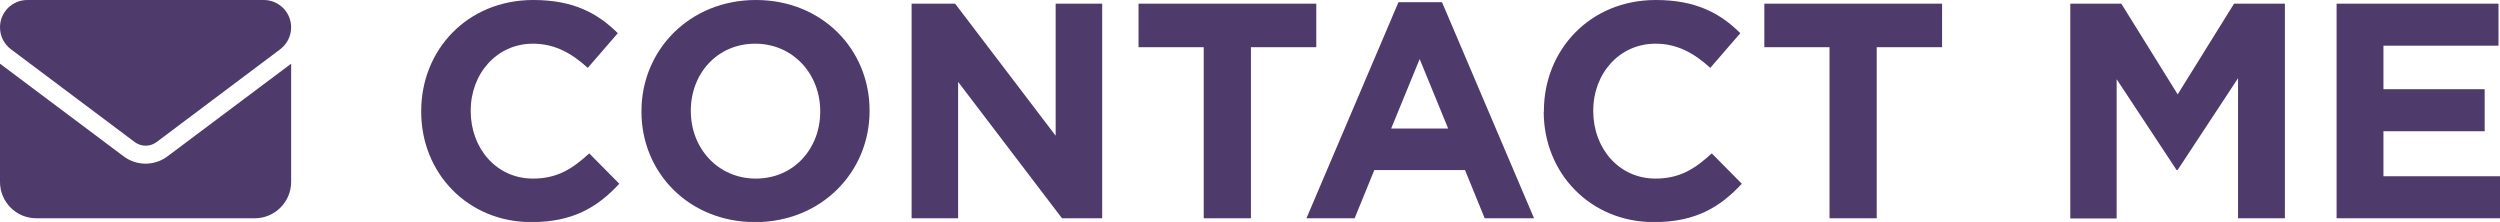<?xml version="1.0" encoding="UTF-8"?>
<svg id="Layer_2" data-name="Layer 2" xmlns="http://www.w3.org/2000/svg" viewBox="0 0 149.93 13.31">
  <defs>
    <style>
      .cls-1 {
        fill: #4e3a6b;
        stroke-width: 0px;
      }
    </style>
  </defs>
  <g id="Layer_1-2" data-name="Layer 1">
    <g>
      <path class="cls-1" d="m25.26,6.7v-.04C25.26,3,28.02,0,31.98,0c2.43,0,3.88.81,5.07,1.99l-1.8,2.08c-.99-.9-2-1.45-3.29-1.45-2.17,0-3.73,1.8-3.73,4.01v.04c0,2.21,1.53,4.04,3.73,4.04,1.47,0,2.37-.59,3.38-1.51l1.8,1.82c-1.32,1.42-2.79,2.3-5.28,2.3-3.79,0-6.6-2.92-6.6-6.62Z"/>
      <path class="cls-1" d="m38.47,6.7v-.04C38.47,3,41.36,0,45.33,0s6.82,2.96,6.82,6.62v.04c0,3.66-2.89,6.66-6.86,6.66s-6.82-2.96-6.82-6.62Zm10.72,0v-.04c0-2.21-1.62-4.04-3.9-4.04s-3.86,1.8-3.86,4.01v.04c0,2.21,1.62,4.04,3.9,4.04s3.86-1.8,3.86-4.01Z"/>
      <path class="cls-1" d="m54.67.22h2.61l6.03,7.92V.22h2.79v12.87h-2.41l-6.23-8.18v8.18h-2.79V.22Z"/>
      <path class="cls-1" d="m72.2,2.83h-3.92V.22h10.66v2.61h-3.92v10.26h-2.83V2.83Z"/>
      <path class="cls-1" d="m83.87.13h2.61l5.52,12.96h-2.96l-1.18-2.89h-5.44l-1.18,2.89h-2.89L83.87.13Zm2.98,7.58l-1.71-4.17-1.71,4.17h3.42Z"/>
      <path class="cls-1" d="m92.59,6.7v-.04C92.59,3,95.35,0,99.3,0c2.43,0,3.88.81,5.07,1.99l-1.8,2.08c-.99-.9-2-1.45-3.29-1.45-2.17,0-3.73,1.8-3.73,4.01v.04c0,2.21,1.53,4.04,3.73,4.04,1.47,0,2.37-.59,3.38-1.51l1.8,1.82c-1.32,1.42-2.79,2.3-5.28,2.3-3.79,0-6.6-2.92-6.6-6.62Z"/>
      <path class="cls-1" d="m109.73,2.83h-3.92V.22h10.66v2.61h-3.92v10.26h-2.83V2.83Z"/>
      <path class="cls-1" d="m124.17.22h3.05l3.38,5.44,3.38-5.44h3.05v12.87h-2.81V4.69l-3.62,5.5h-.07l-3.59-5.44v8.35h-2.78V.22Z"/>
      <path class="cls-1" d="m140.13.22h9.71v2.52h-6.9v2.61h6.07v2.52h-6.07v2.7h6.99v2.52h-9.8V.22Z"/>
    </g>
    <path class="cls-1" d="m15.82,0c.9,0,1.64.73,1.64,1.64,0,.51-.24,1-.65,1.31l-7.42,5.57c-.39.29-.92.29-1.31,0L.65,2.95c-.41-.31-.65-.79-.65-1.31C0,.73.73,0,1.64,0h14.18ZM7.42,9.38c.78.58,1.84.58,2.62,0l7.42-5.56v7.09c0,1.2-.98,2.18-2.18,2.18H2.18c-1.21,0-2.18-.98-2.18-2.18V3.82l7.42,5.56Z"/>
  </g>
</svg>